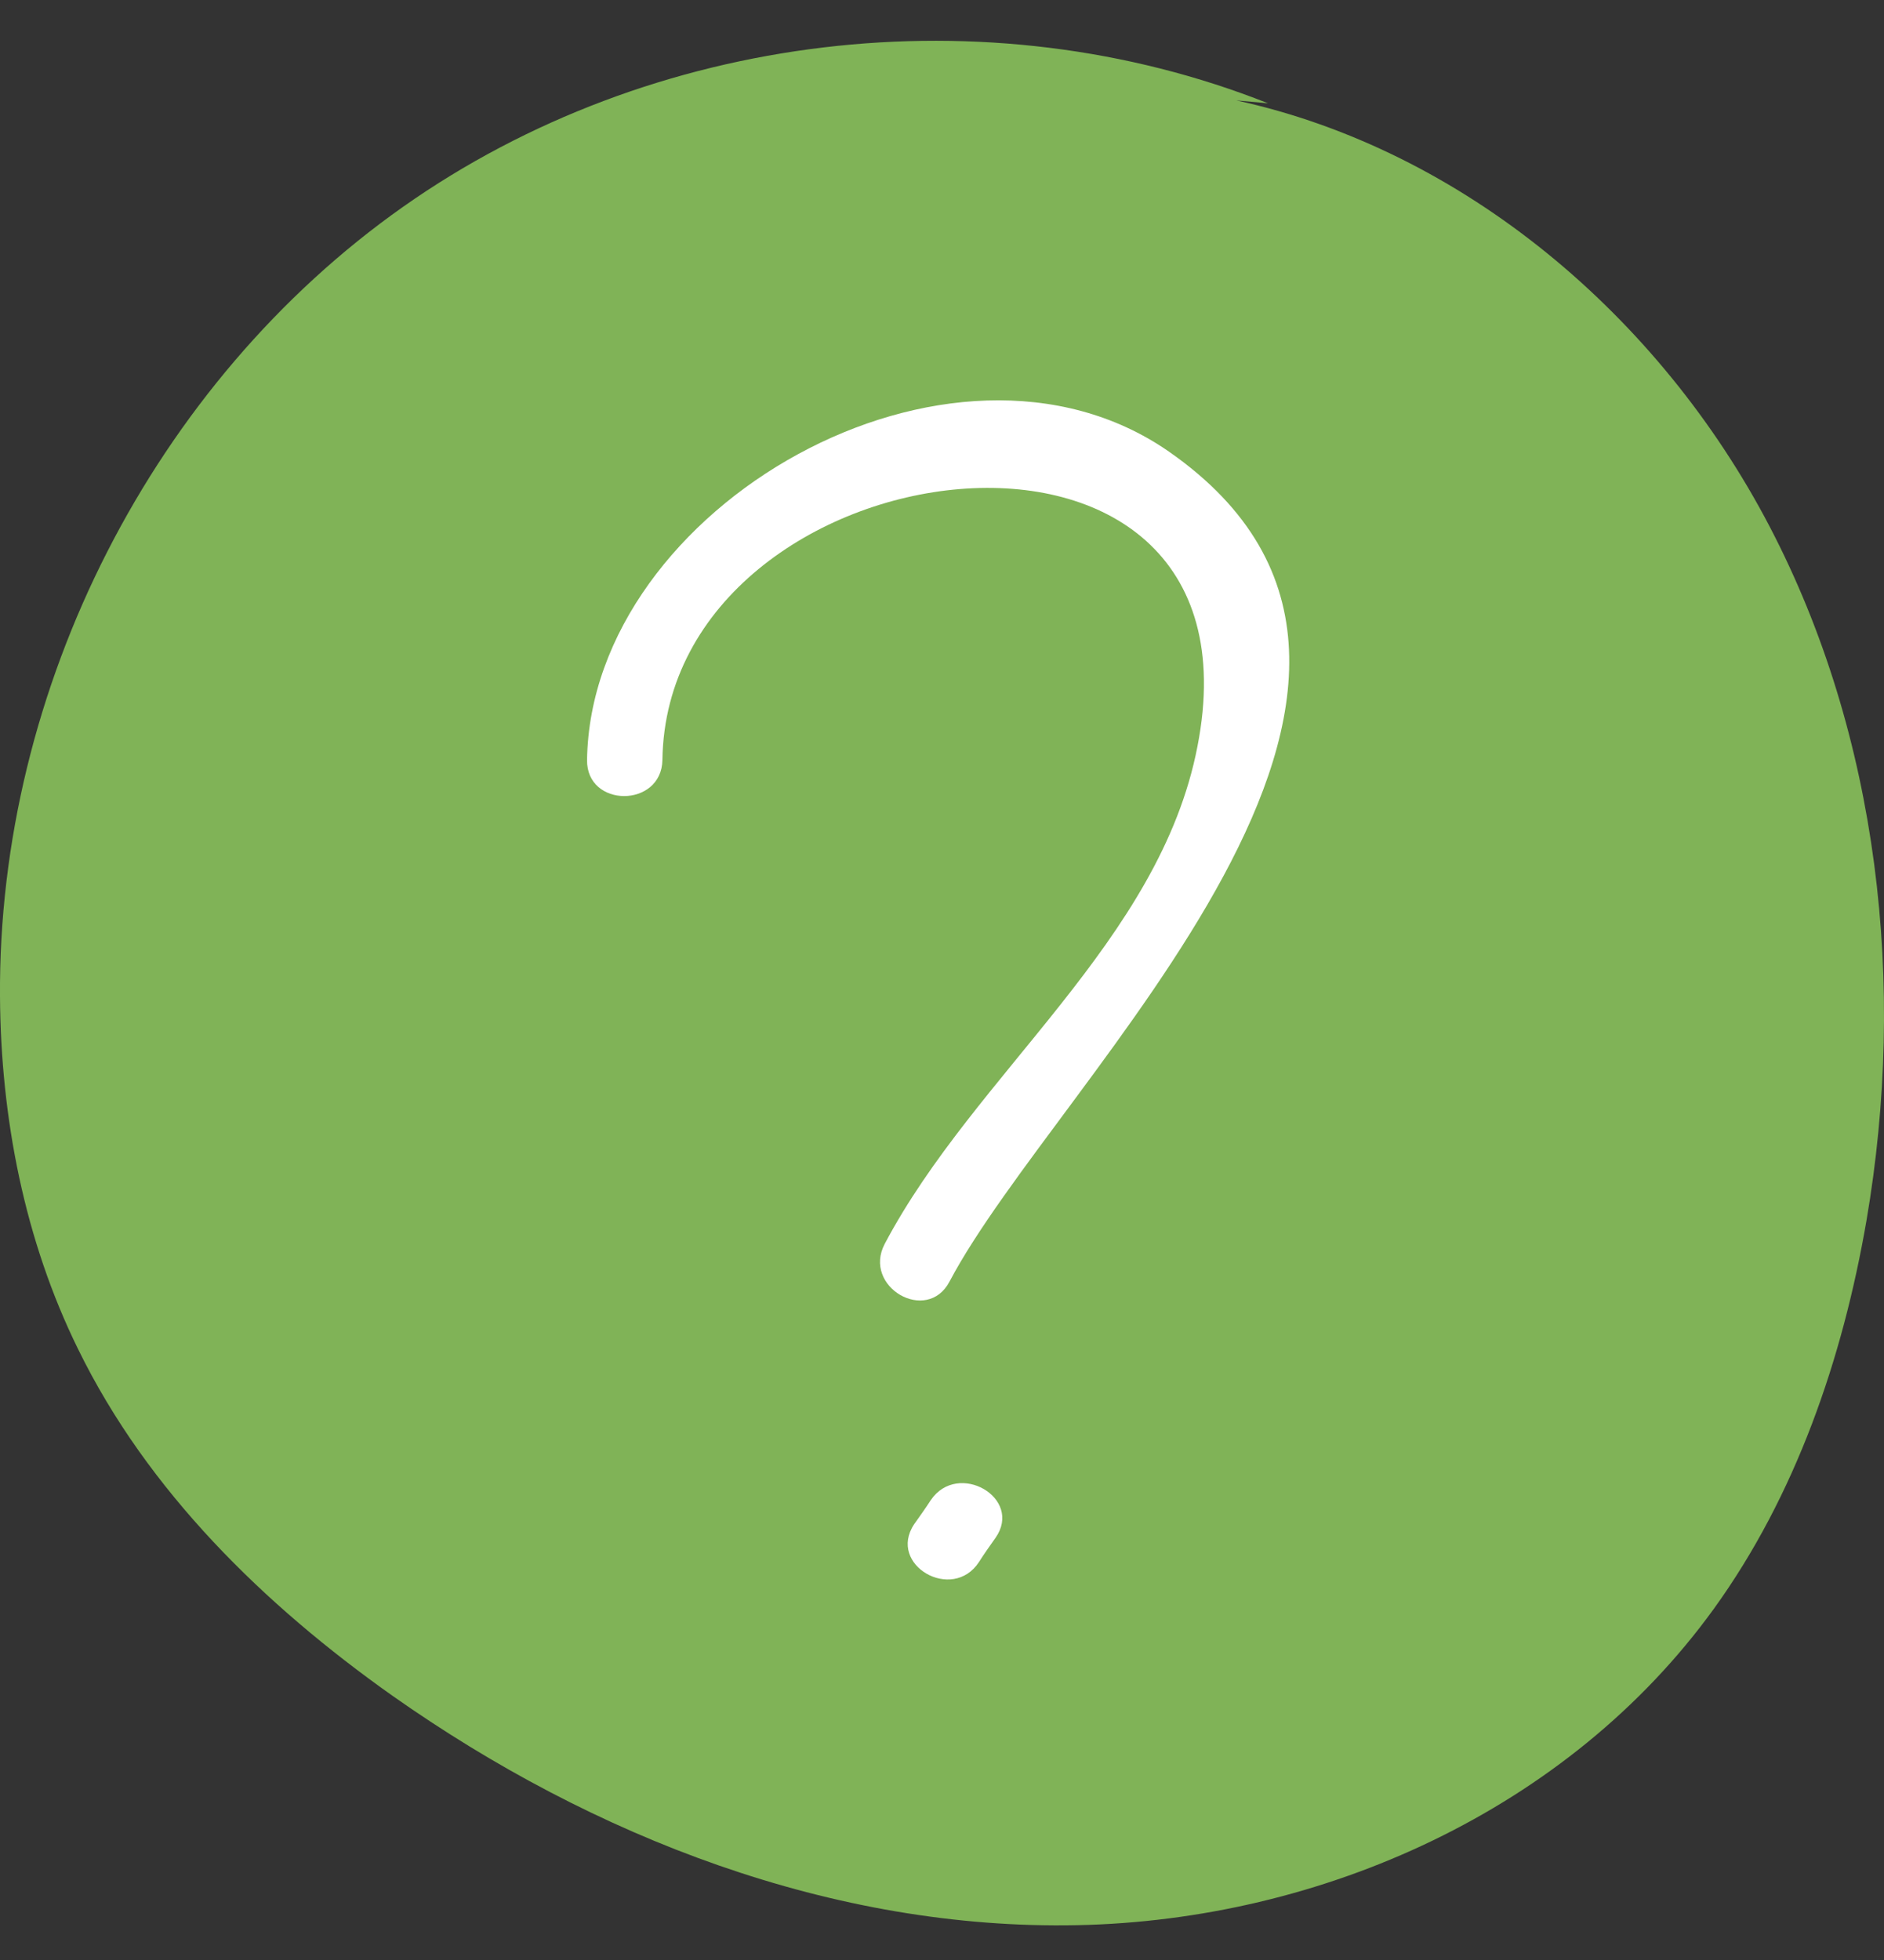 <svg width="25" height="26" viewBox="0 0 25 26" fill="none" xmlns="http://www.w3.org/2000/svg">
<rect x="0" y="0" width="25" height="26" fill="#333333" stroke="none"/>
<path d="M16.826 1.37C13.093 -0.109 8.651 0.416 5.348 2.744C2.044 5.072 -0.028 9.118 0 13.22C0.01 14.833 0.327 16.455 1.036 17.896C1.96 19.785 3.509 21.293 5.208 22.495C7.877 24.374 11.059 25.605 14.297 25.538C17.535 25.472 20.811 24.012 22.743 21.34C23.825 19.842 24.451 18.029 24.768 16.188C25.3 13.077 24.936 9.766 23.48 6.98C22.024 4.194 19.421 1.99 16.406 1.332" fill="#80B357"/>
<path d="M8.79 10.08C8.85 5.85 16.89 4.79 15.89 9.9C15.39 12.49 12.94 14.23 11.74 16.5C11.44 17.07 12.3 17.57 12.6 17C14.03 14.29 19.89 9.04 15.51 5.99C12.63 3.99 7.84 6.72 7.79 10.08C7.78 10.72 8.78 10.72 8.79 10.08Z" fill="white"/>
<path d="M12.351 19.9C12.28 20.01 12.2 20.12 12.13 20.22C11.771 20.76 12.64 21.26 12.991 20.72C13.06 20.61 13.14 20.5 13.21 20.4C13.581 19.87 12.71 19.37 12.351 19.9Z" fill="white"/>
</svg>
